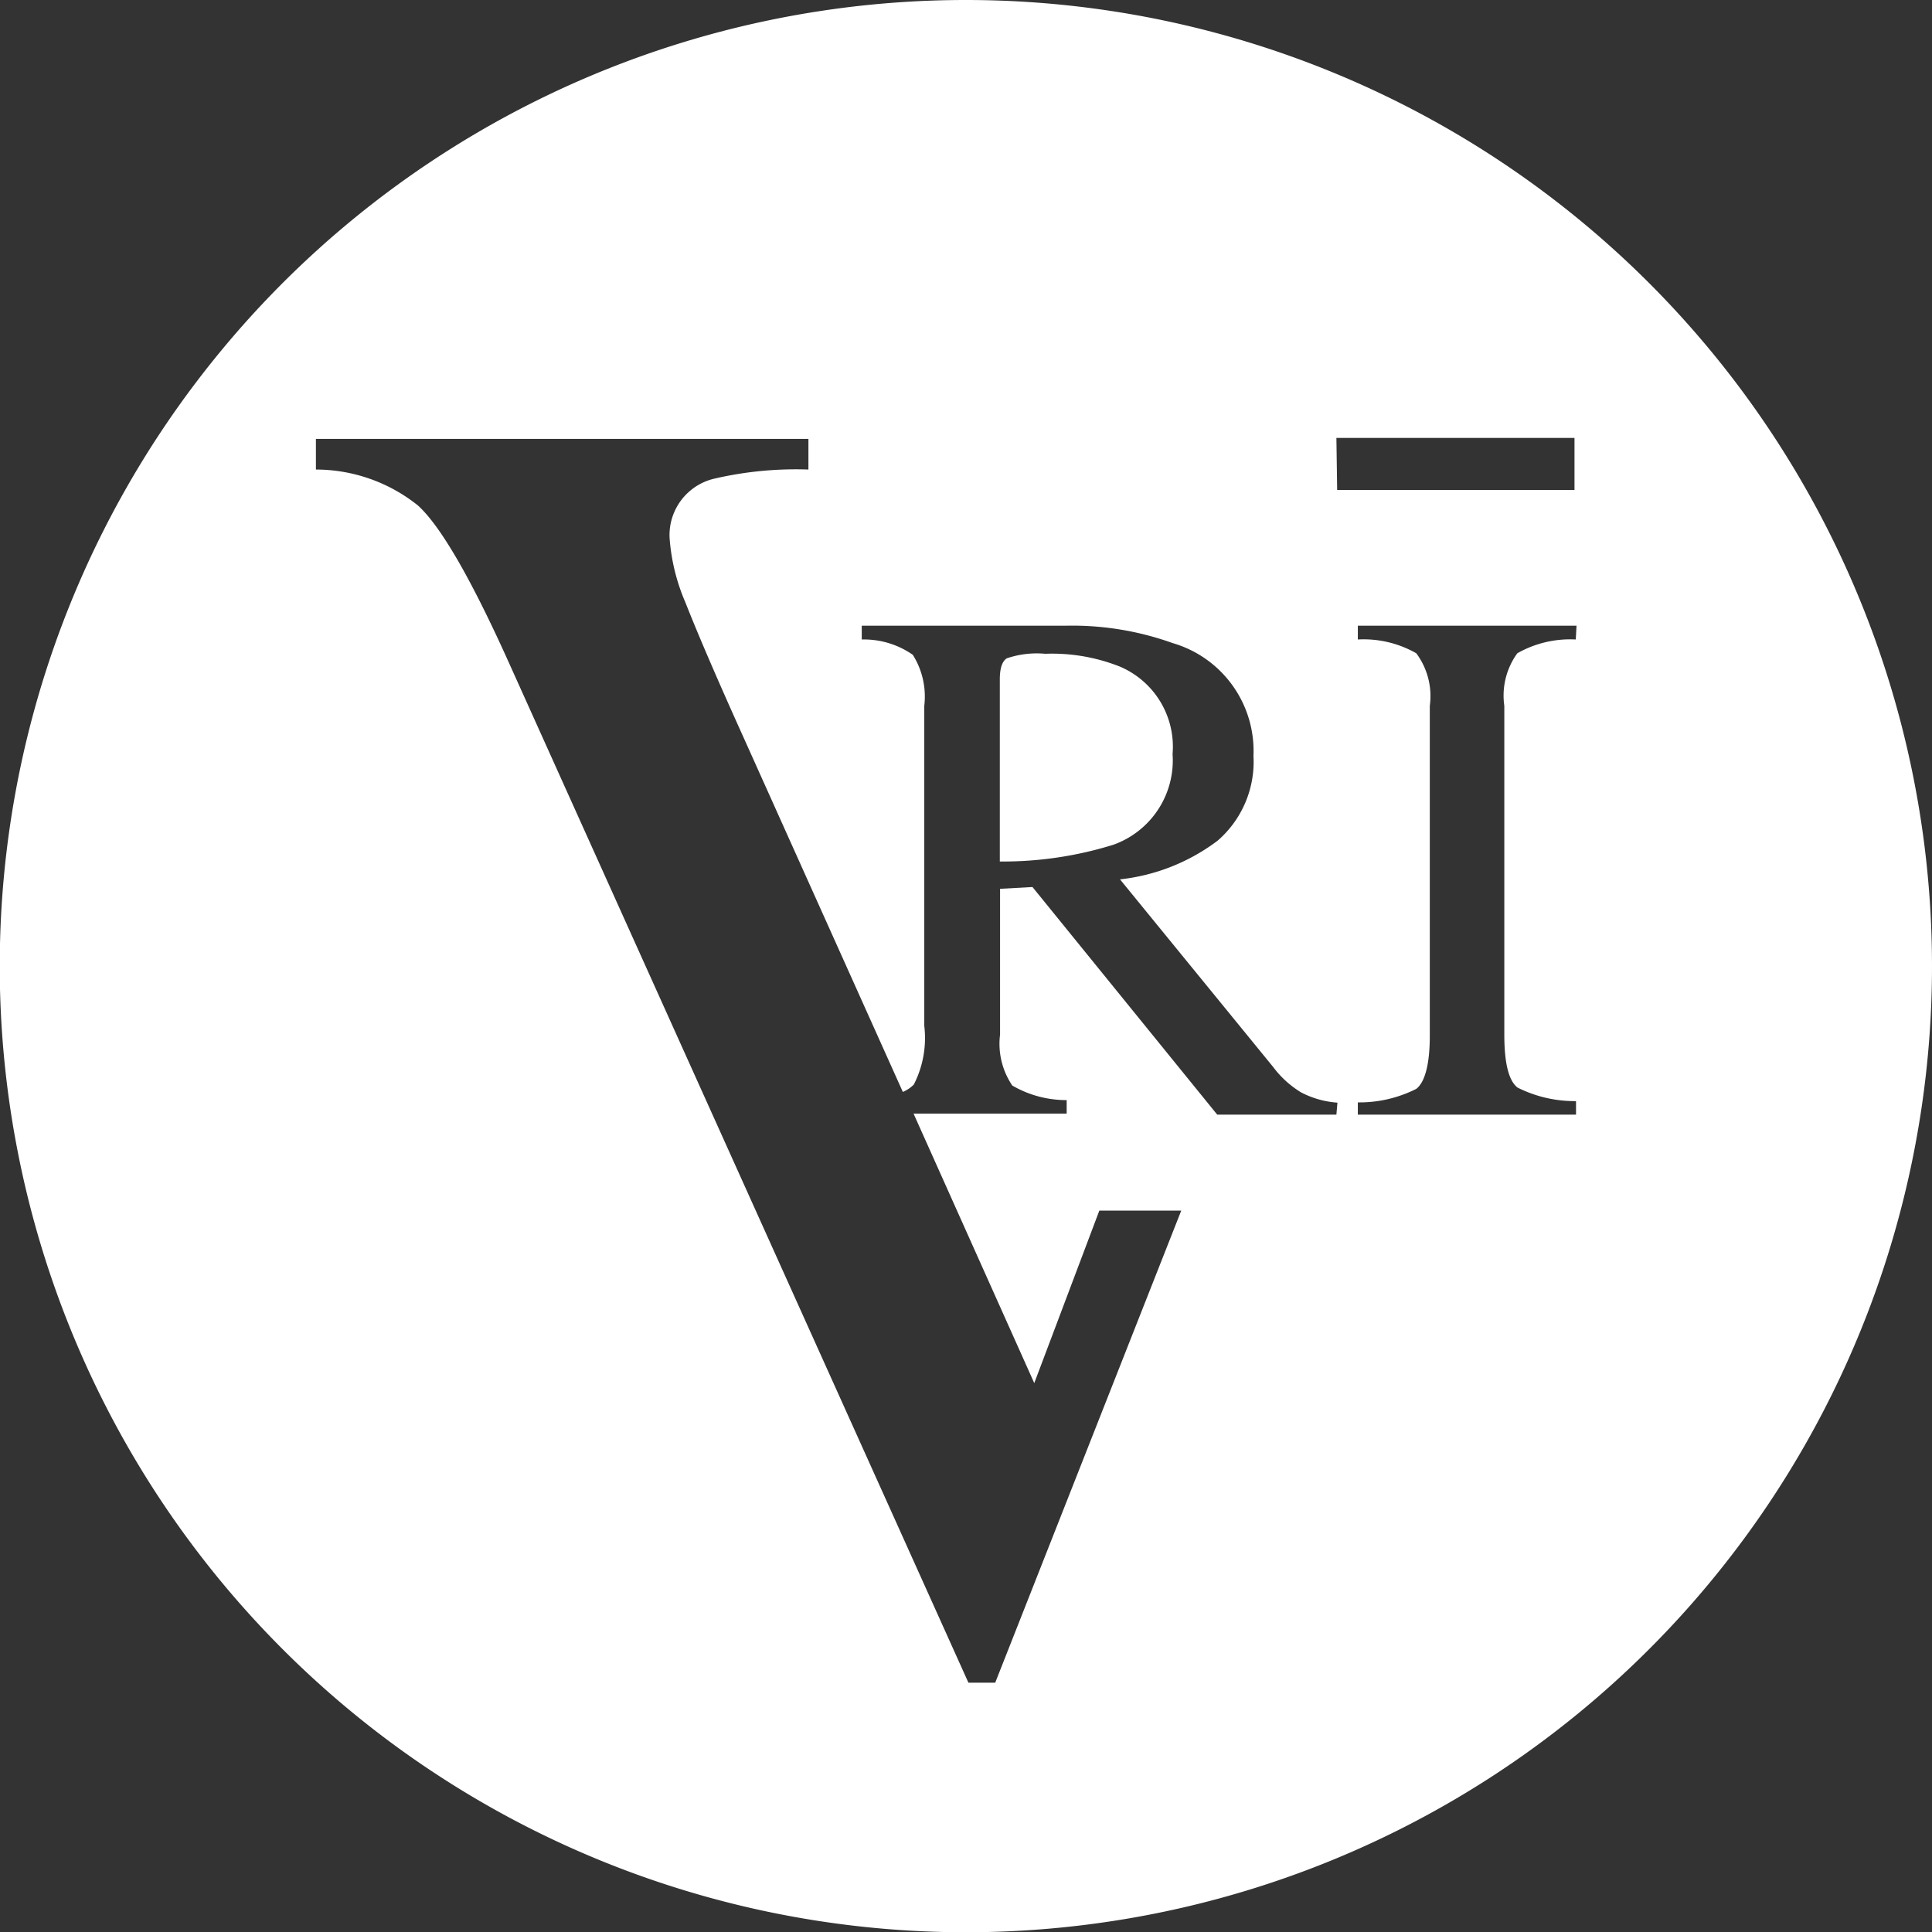 <svg id="Calque_1" data-name="Calque 1" xmlns="http://www.w3.org/2000/svg" viewBox="0 0 75.71 75.71"><rect x="0" y="0" width="75.71" height="75.71" fill="#333333" stroke="none"/><defs><style>.cls-1{fill:#fff;}</style></defs><path class="cls-1" d="M67,36.35a3.41,3.41,0,0,0-2.07-3.43,7.2,7.2,0,0,0-2.92-.5,3.63,3.63,0,0,0-1.51.18c-.18.12-.27.39-.27.83v7.13a14.57,14.57,0,0,0,4.46-.66A3.51,3.51,0,0,0,67,36.35Z" transform="translate(-21.05 -6.8)"/><path class="cls-1" d="M58.9,6.8A37.86,37.86,0,1,0,96.76,44.66,37.86,37.86,0,0,0,58.9,6.8ZM73.42,50.48H68.75l-7.24-8.92-1.27.07v5.71a2.91,2.91,0,0,0,.48,2,4.21,4.21,0,0,0,2.13.57v.53h-6L61.58,61l2.55-6.76h3.21l-7.29,18.5H59L41.06,32.92q-2.27-5.07-3.63-6.31a6.41,6.41,0,0,0-4-1.41V24h19.3V25.2a14.14,14.14,0,0,0-3.7.36,2.27,2.27,0,0,0-1.74,2.33,7.77,7.77,0,0,0,.62,2.52c.42,1.07,1.18,2.86,2.31,5.36l6.21,13.82a1.34,1.34,0,0,0,.43-.29,4,4,0,0,0,.41-2.3V34.46a3.07,3.07,0,0,0-.45-2,3.35,3.35,0,0,0-2-.6v-.54h8A11.64,11.64,0,0,1,67,32a4.4,4.4,0,0,1,3.17,4.42,4.09,4.09,0,0,1-1.4,3.32,7.74,7.74,0,0,1-3.83,1.52l6,7.35a3.88,3.88,0,0,0,1.1,1,3.62,3.62,0,0,0,1.42.4Zm0-26.52h9.33V26H73.45Zm9.38,7.9a4.19,4.19,0,0,0-2.29.54A2.82,2.82,0,0,0,80,34.46V47.34c0,1.12.17,1.81.52,2.08a5,5,0,0,0,2.29.53v.53H74.26V50a4.94,4.94,0,0,0,2.29-.53c.35-.27.53-1,.53-2.08V34.46a2.81,2.81,0,0,0-.53-2.06,4.16,4.16,0,0,0-2.29-.54v-.54h8.57Z" transform="translate(-21.05 -6.8)"/></svg>